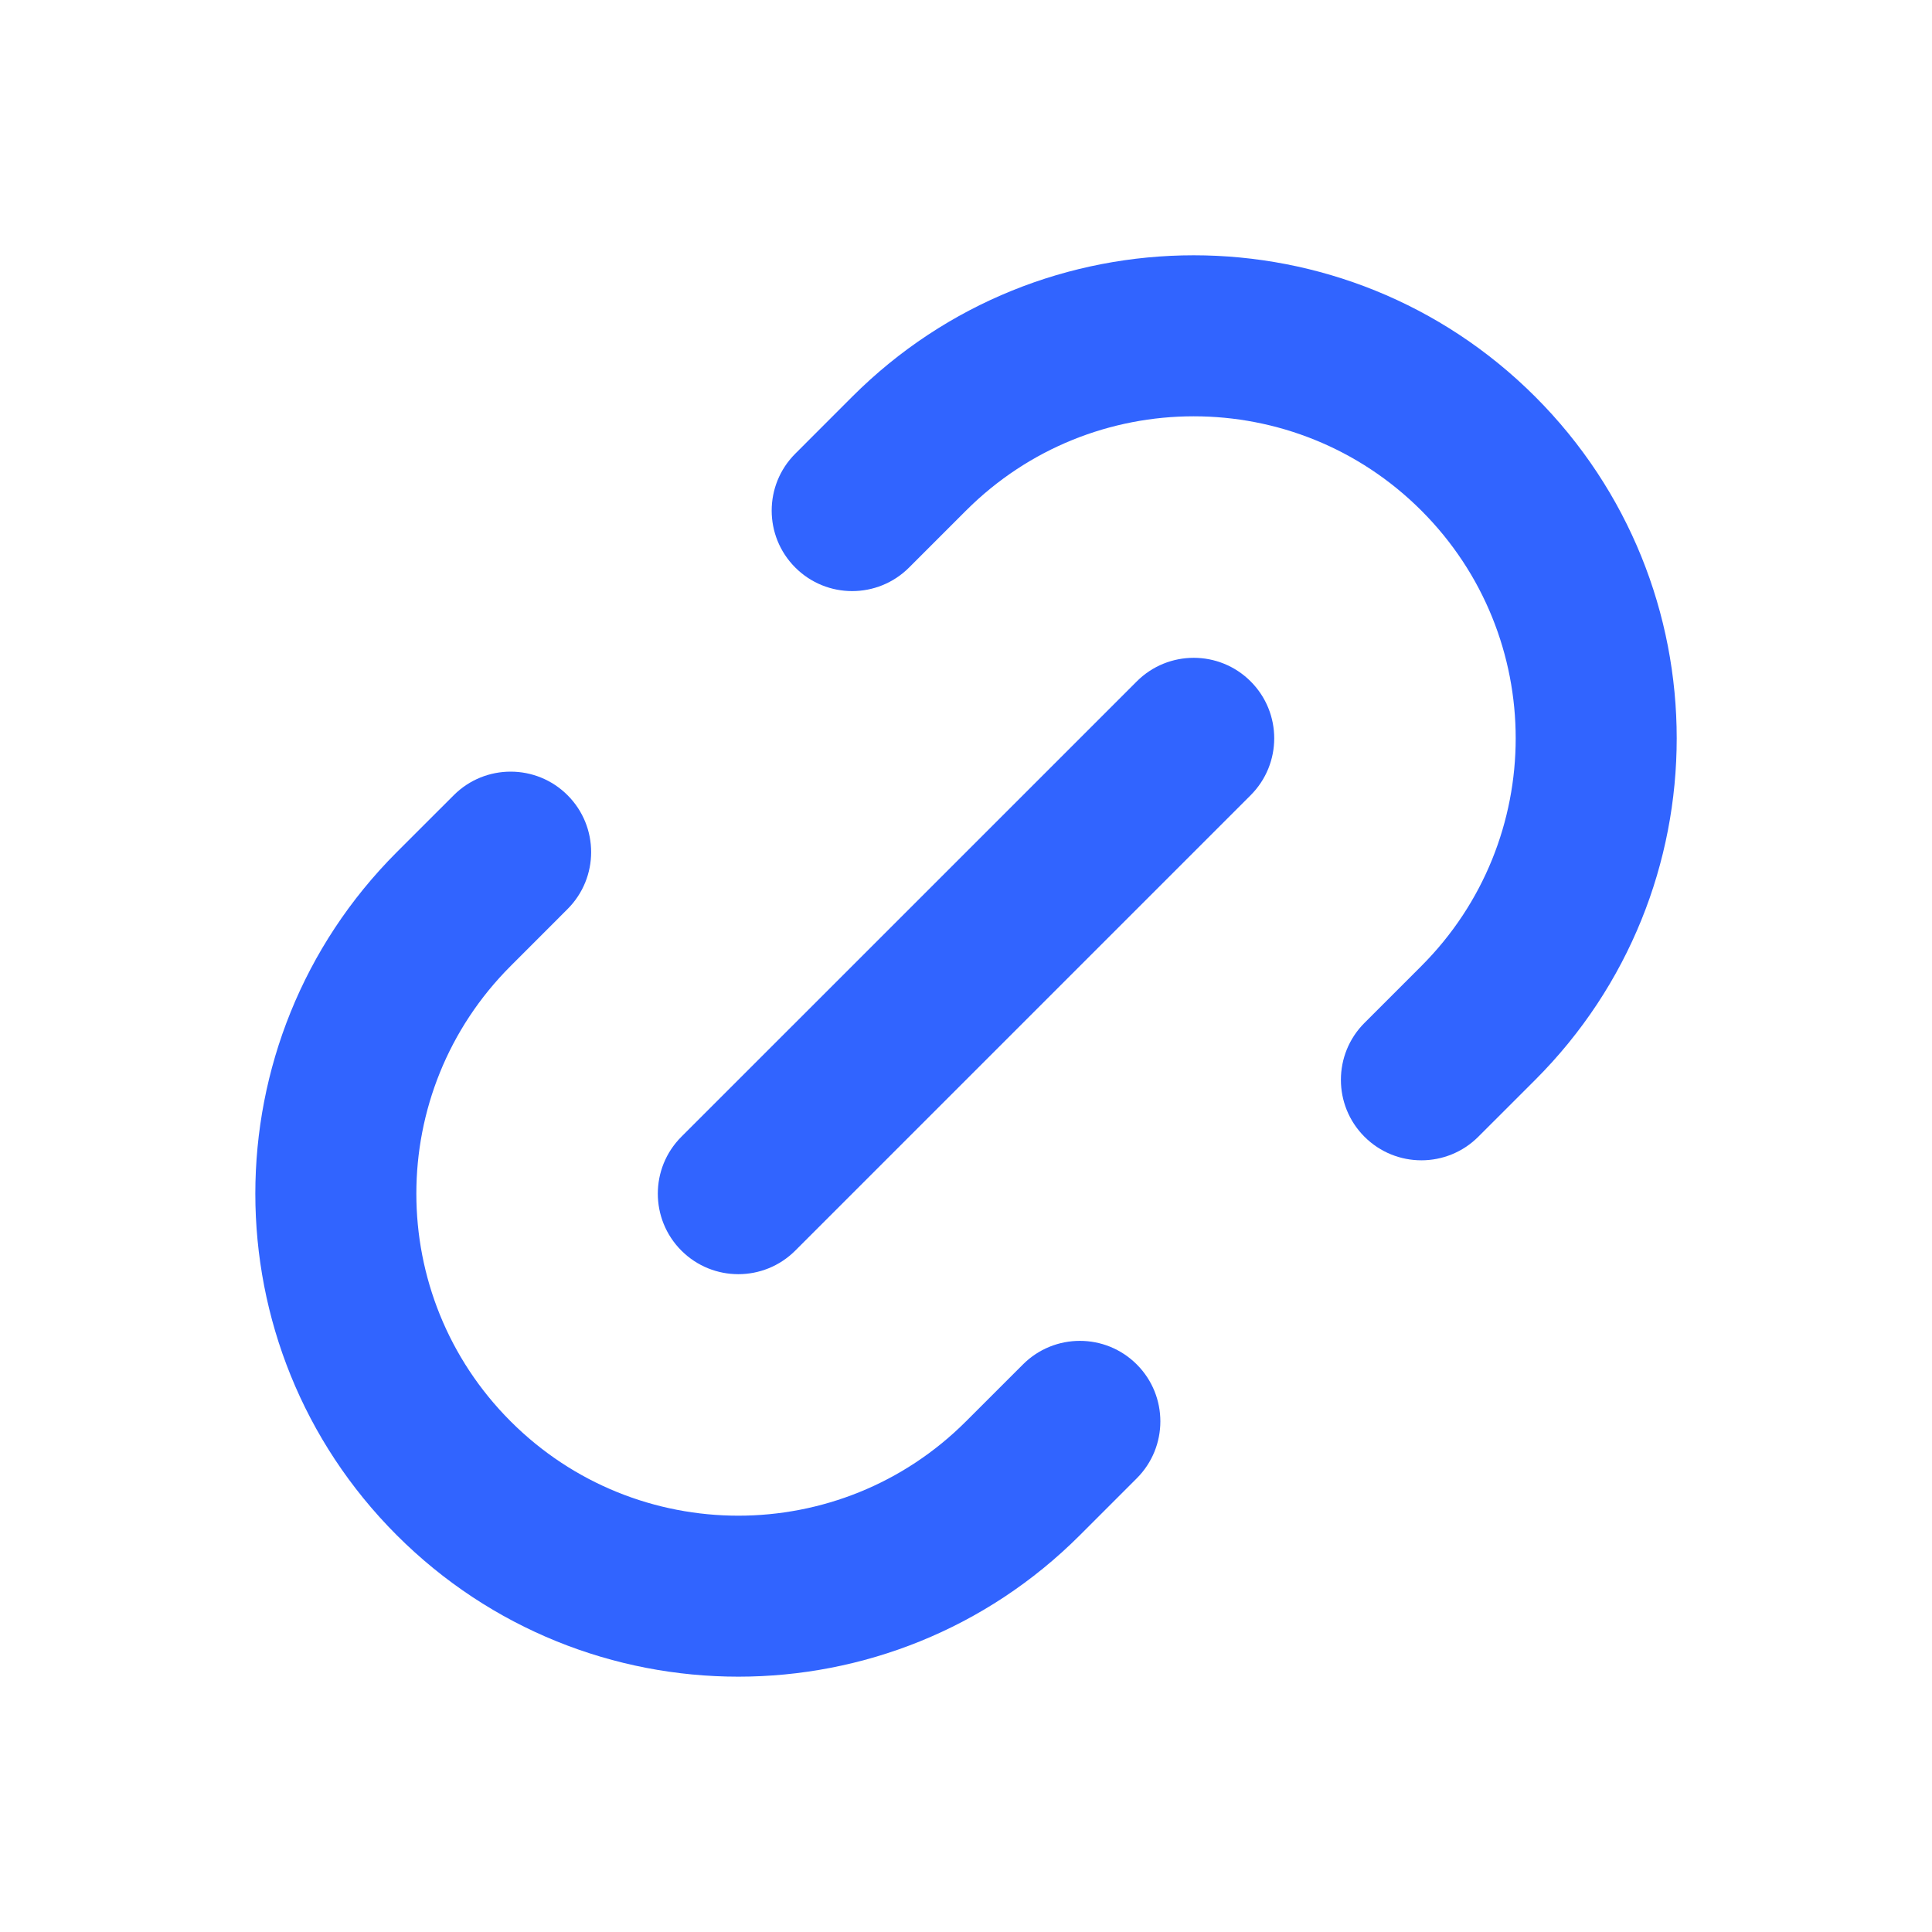 <svg width="48" height="48" viewBox="0 0 48 48" fill="none" xmlns="http://www.w3.org/2000/svg">
<path d="M12.687 24C9.563 27.124 9.563 32.189 12.687 35.313C15.811 38.438 20.876 38.438 24 35.313L25.415 33.899C26.196 33.118 27.462 33.118 28.243 33.899C29.024 34.68 29.024 35.947 28.243 36.728L26.829 38.142C22.143 42.828 14.545 42.828 9.858 38.142C5.172 33.456 5.172 25.858 9.858 21.171L11.273 19.757C12.054 18.976 13.32 18.976 14.101 19.757C14.882 20.538 14.882 21.804 14.101 22.585L12.687 24Z" fill="#3164FF"/>
<path d="M24 12.686C27.125 9.562 32.19 9.562 35.314 12.686C38.438 15.81 38.438 20.875 35.314 24L33.9 25.414C33.119 26.195 33.119 27.461 33.9 28.242C34.681 29.023 35.947 29.023 36.728 28.242L38.143 26.828C42.829 22.142 42.829 14.544 38.143 9.857C33.456 5.171 25.858 5.171 21.172 9.857L19.758 11.272C18.977 12.053 18.977 13.319 19.758 14.1C20.539 14.881 21.805 14.881 22.586 14.1L24 12.686Z" fill="#3164FF"/>
<path d="M16.929 28.242C16.148 29.023 16.148 30.29 16.929 31.071C17.71 31.852 18.977 31.852 19.758 31.071L31.072 19.757C31.853 18.976 31.853 17.71 31.072 16.929C30.291 16.148 29.024 16.148 28.243 16.929L16.929 28.242Z" fill="#3164FF"/>
</svg>
